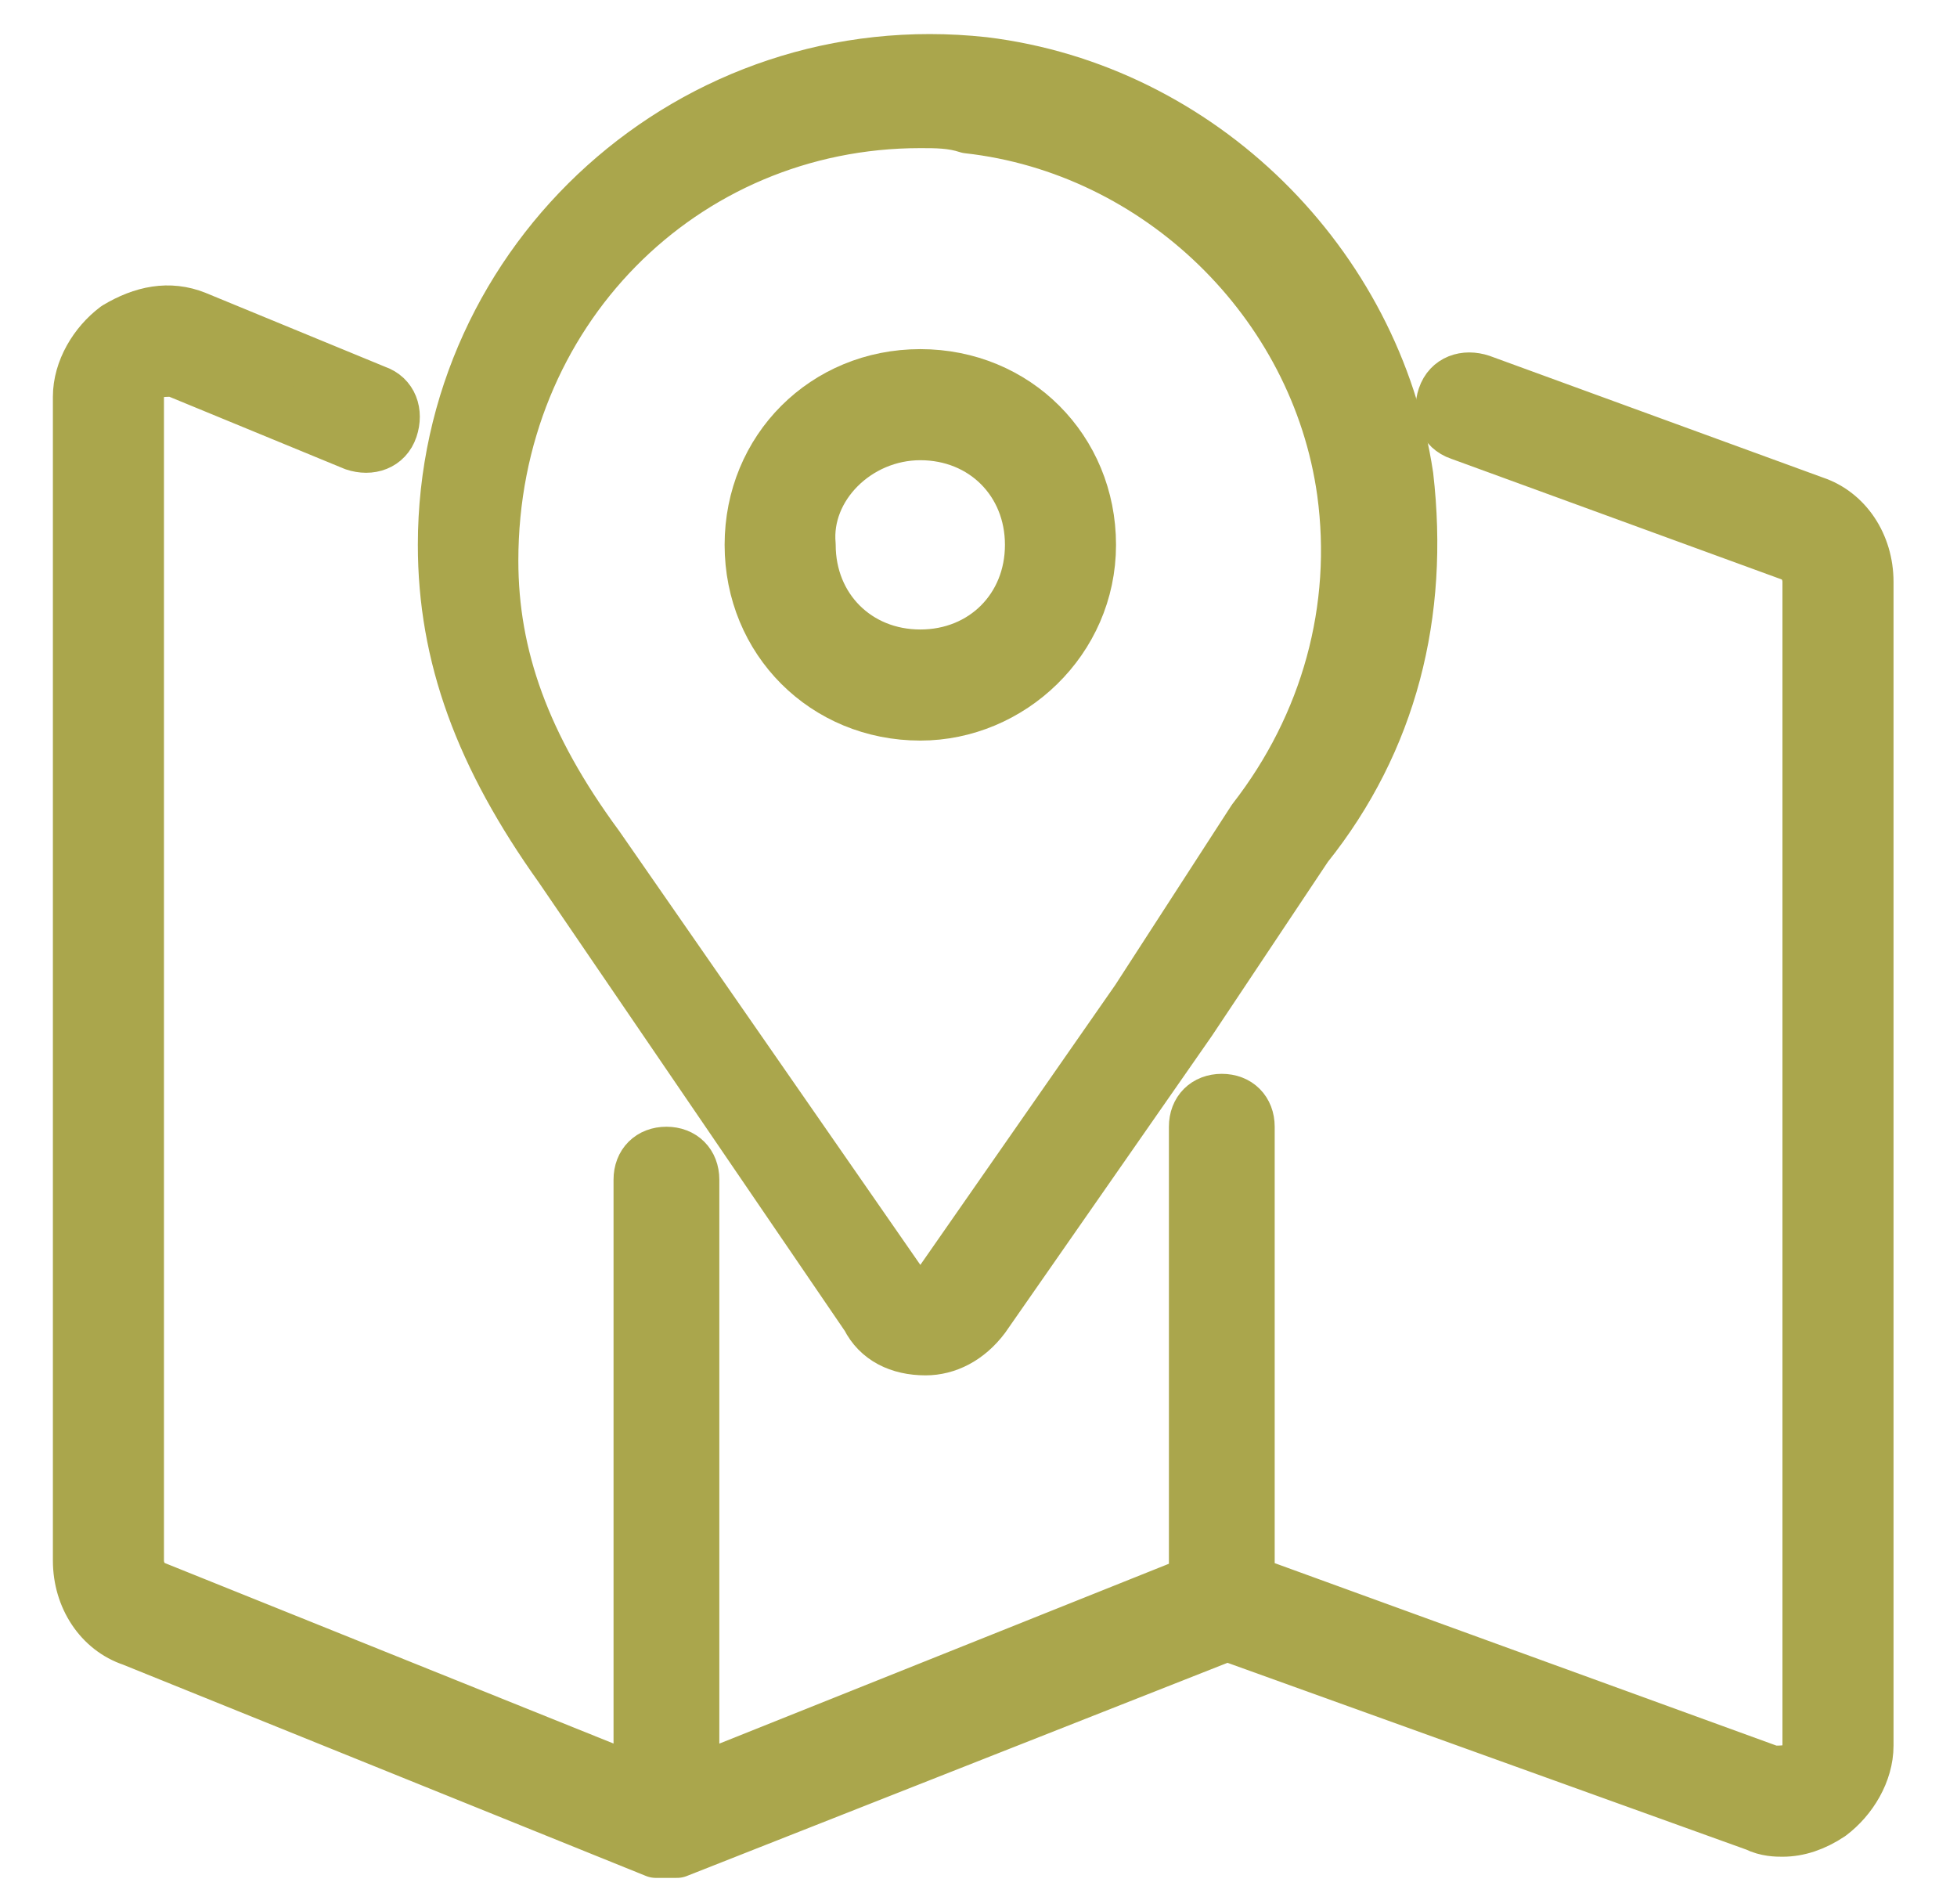 <?xml version="1.0" encoding="utf-8"?>
<!-- Generator: Adobe Illustrator 19.0.0, SVG Export Plug-In . SVG Version: 6.00 Build 0)  -->
<svg version="1.1" xmlns="http://www.w3.org/2000/svg" xmlns:xlink="http://www.w3.org/1999/xlink" x="0px" y="0px"
	 viewBox="-279 402.9 37 36" style="enable-background:new -279 402.9 37 36;" xml:space="preserve">
<style type="text/css">
	.st0{display:none;}
	.st1{display:inline;fill:none;stroke:#727272;stroke-width:2;stroke-linecap:round;stroke-linejoin:round;}
	.st2{fill:#AAA64C;stroke:#AAA64C;stroke-linecap:round;stroke-linejoin:round;}
</style>
<g id="圖層_1" class="st0">
	<path class="st1" d="M-265.3,410.3c-0.4-1.3-0.7-2.6-0.8-4c-0.1-1.4-1.3-2.4-2.7-2.4h-6.4c-1.6,0-2.9,1.4-2.8,3
		c1.5,16.4,14.5,29.5,30.9,30.9c1.6,0.1,3-1.1,3-2.7v-5.7c0-2.1-1-3.3-2.4-3.4c-1.4-0.1-2.7-0.4-4-0.8c-1.6-0.5-3.3,0-4.5,1.1
		l-2.7,2.7c-4.9-2.7-8.9-6.7-11.6-11.6l2.7-2.7C-265.3,413.6-264.8,411.9-265.3,410.3z"/>
</g>
<g id="圖層_2">
	<g>
		<path class="st2" d="M-276.5,433.9l9.9,4c0.1,0,0.1,0,0.2,0c0.1,0,0.1,0,0.2,0l10.4-4.1l10,3.6c0.2,0.1,0.4,0.1,0.5,0.1
			c0.3,0,0.6-0.1,0.9-0.3c0.4-0.3,0.7-0.8,0.7-1.3v-22c0-0.7-0.4-1.3-1-1.5l-6.3-2.3c-0.3-0.1-0.6,0-0.7,0.3c-0.1,0.3,0,0.6,0.3,0.7
			l6.3,2.3c0.2,0.1,0.3,0.3,0.3,0.5v22c0,0.2-0.1,0.3-0.2,0.4c-0.1,0.1-0.3,0.1-0.5,0.1l-9.9-3.6v-8.6c0-0.3-0.2-0.5-0.5-0.5
			s-0.5,0.2-0.5,0.5v8.6l-9.5,3.8v-11.4c0-0.3-0.2-0.5-0.5-0.5s-0.5,0.2-0.5,0.5v11.4l-9.2-3.7c-0.2-0.1-0.3-0.3-0.3-0.5v-22
			c0-0.2,0.1-0.3,0.2-0.4c0.1-0.1,0.3-0.1,0.5-0.1l3.4,1.4c0.3,0.1,0.6,0,0.7-0.3c0.1-0.3,0-0.6-0.3-0.7l-3.4-1.4
			c-0.5-0.2-1-0.1-1.5,0.2c-0.4,0.3-0.7,0.8-0.7,1.3v22C-277.5,433.1-277.1,433.7-276.5,433.9z"/>
		<path class="st2" d="M-262.6,427.8c0.2,0.4,0.6,0.6,1.1,0.6c0.4,0,0.8-0.2,1.1-0.6l3.9-5.6l2.2-3.3c1.6-2,2.2-4.4,1.9-7
			c-0.6-4-3.9-7.3-8-7.8c-5.5-0.6-10.2,3.7-10.2,9.1c0,2.1,0.7,4,2.2,6.1L-262.6,427.8z M-261.6,405.2c0.3,0,0.6,0,0.9,0.1
			c3.6,0.4,6.6,3.3,7.1,6.9c0.3,2.2-0.3,4.4-1.7,6.2l-2.2,3.4l-3.9,5.6c-0.1,0.2-0.3,0.2-0.4,0l-5.9-8.5c-1.4-1.9-2-3.6-2-5.4
			C-269.7,408.8-266.1,405.2-261.6,405.2z"/>
		<path class="st2" d="M-261.6,416.4c1.7,0,3.2-1.4,3.2-3.2s-1.4-3.2-3.2-3.2s-3.2,1.4-3.2,3.2S-263.4,416.4-261.6,416.4z
			 M-261.6,411.1c1.2,0,2.1,0.9,2.1,2.1c0,1.2-0.9,2.1-2.1,2.1s-2.1-0.9-2.1-2.1C-263.8,412.1-262.8,411.1-261.6,411.1z"/>
	</g>
</g>
</svg>
